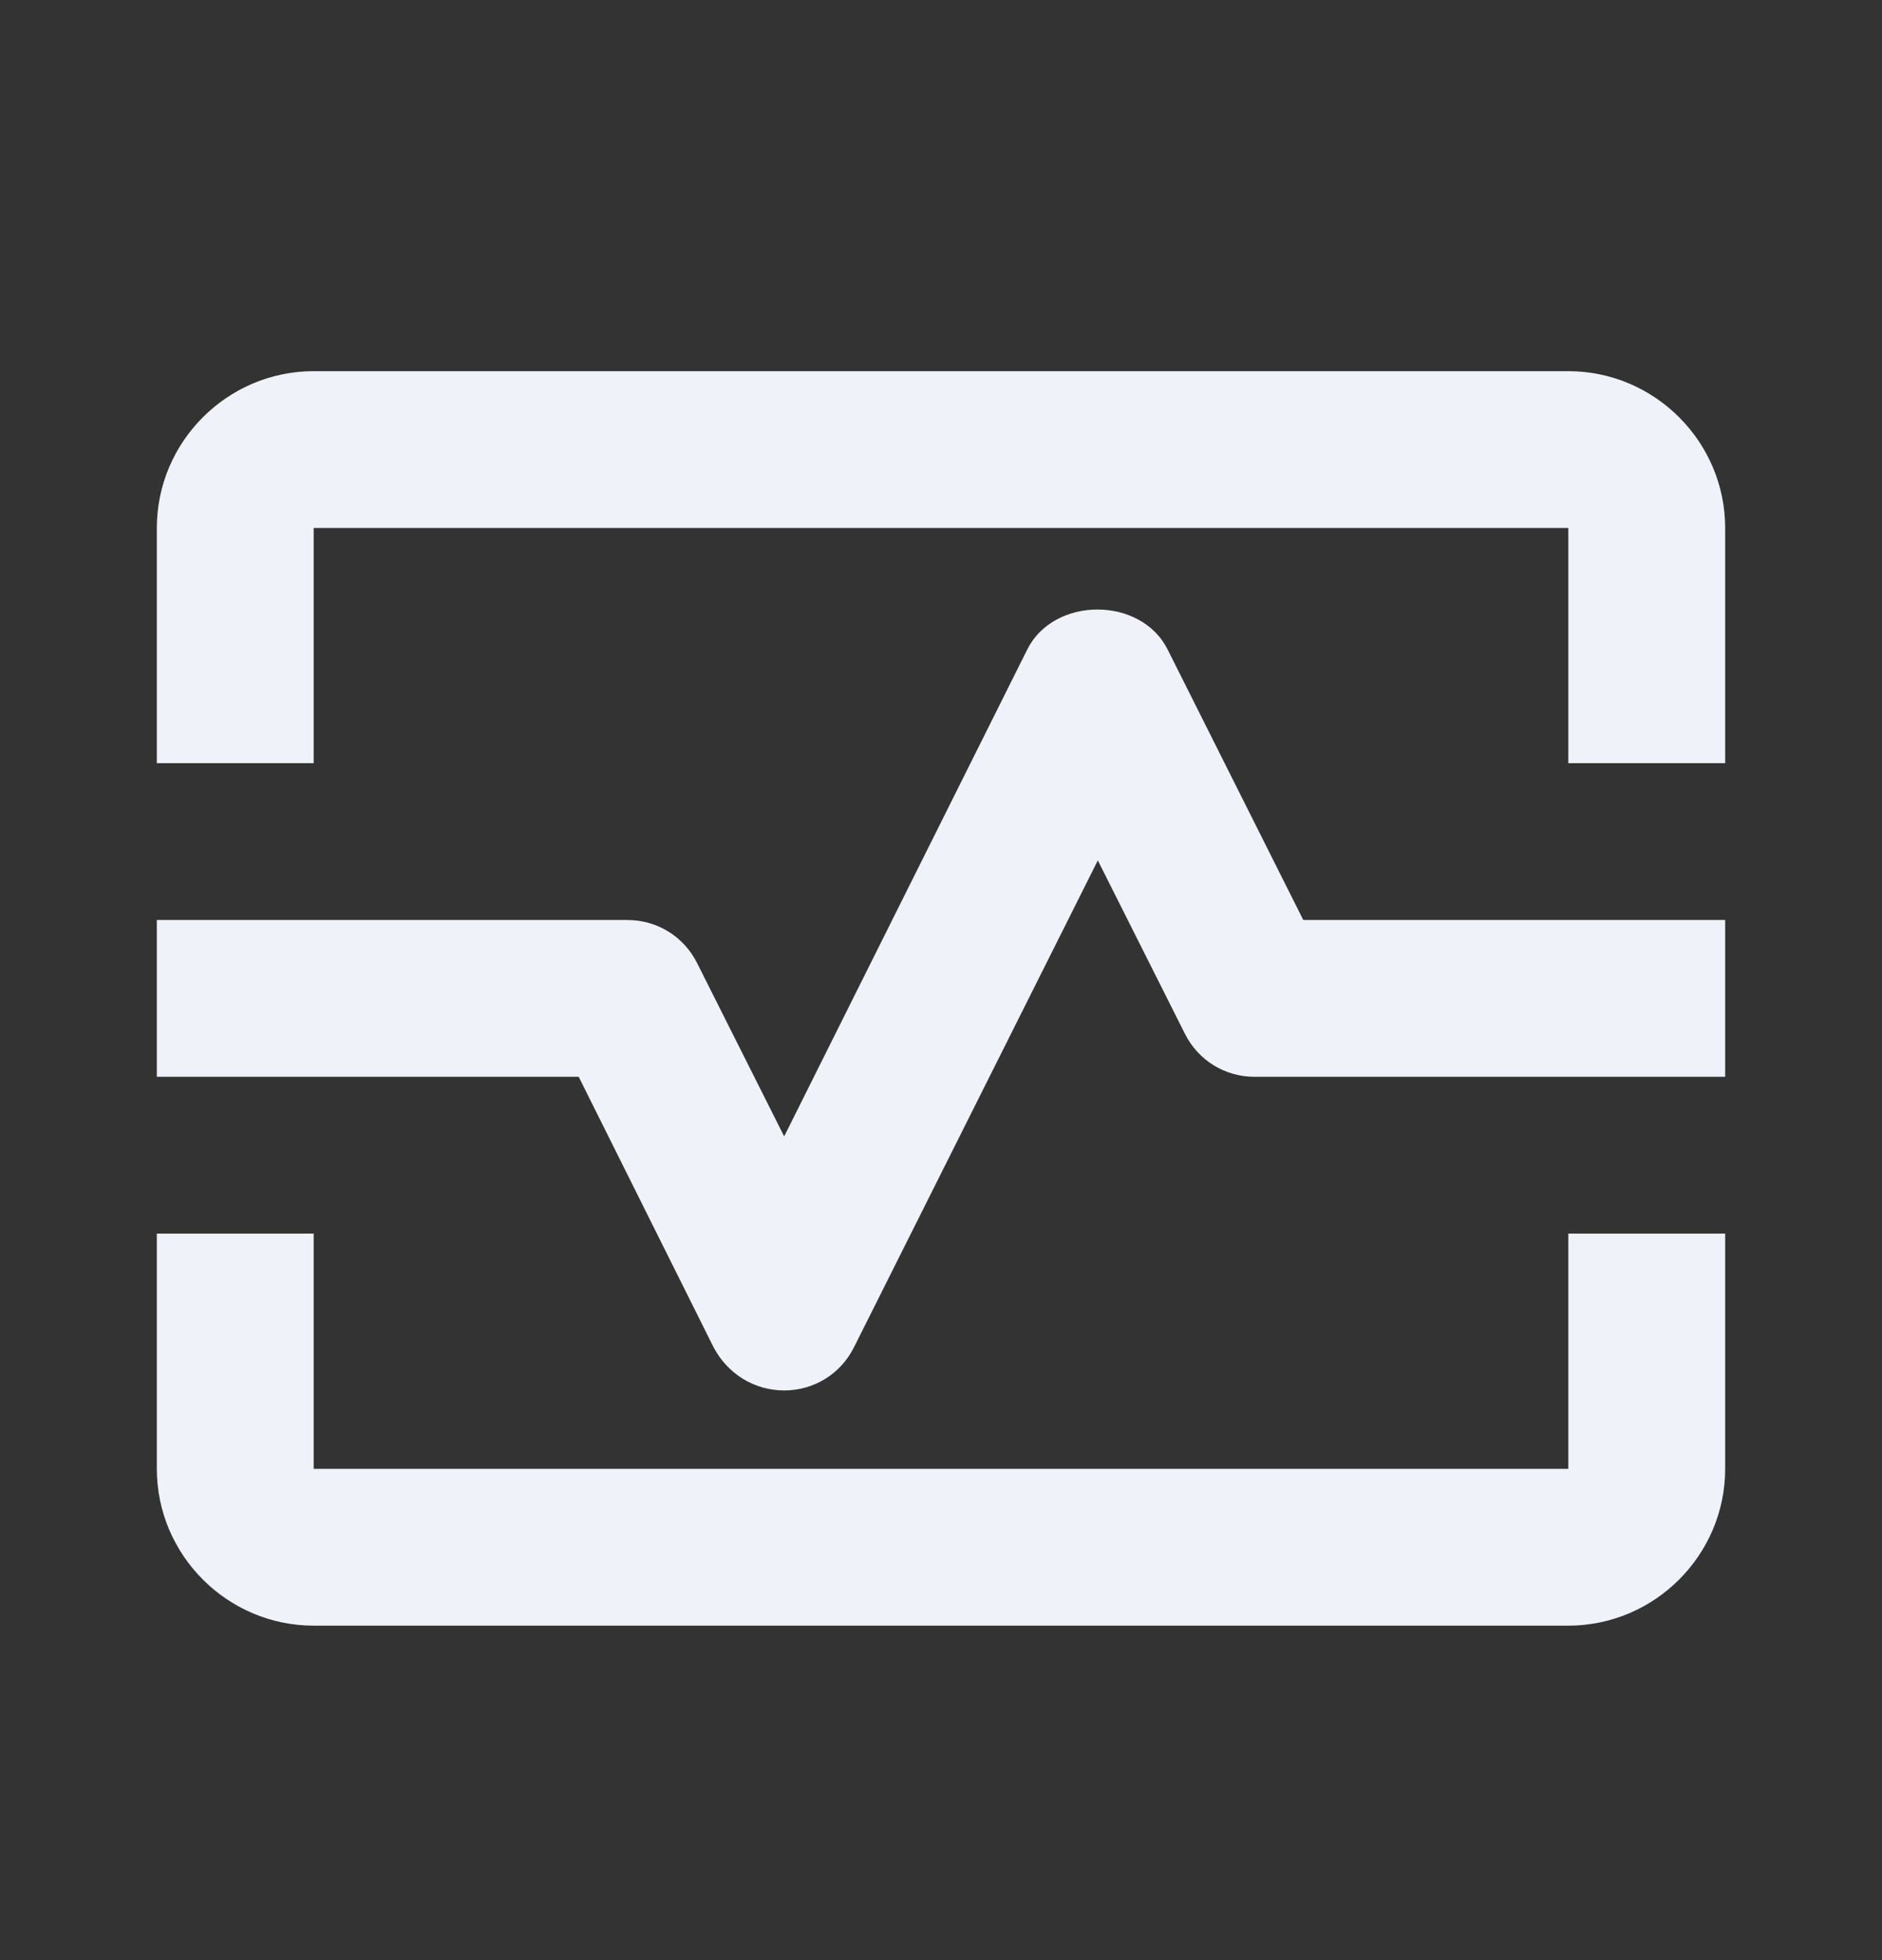 <svg width="24" height="25" viewBox="0 0 24 25" fill="none" xmlns="http://www.w3.org/2000/svg">
<rect x="0" y="0" width="24" height="25" fill="#333333" stroke="none"/>
<path d="M20 4.734H4C2.9 4.734 2 5.634 2 6.734V9.734H4V6.734H20V9.734H22V6.734C22 5.634 21.1 4.734 20 4.734Z" fill="#EFF3F9"/>
<path d="M20 18.734H4V15.734H2V18.734C2 19.834 2.9 20.734 4 20.734H20C21.1 20.734 22 19.834 22 18.734V15.734H20V18.734Z" fill="#EFF3F9"/>
<path d="M14.89 8.284C14.55 7.604 13.44 7.604 13.1 8.284L10 14.494L8.89 12.284C8.72 11.944 8.38 11.734 8 11.734H2V13.734H7.38L9.1 17.184C9.28 17.524 9.62 17.734 10 17.734C10.38 17.734 10.72 17.524 10.89 17.184L14 10.974L15.11 13.184C15.28 13.524 15.62 13.734 16 13.734H22V11.734H16.62L14.89 8.284Z" fill="#EFF3F9"/>
</svg>
